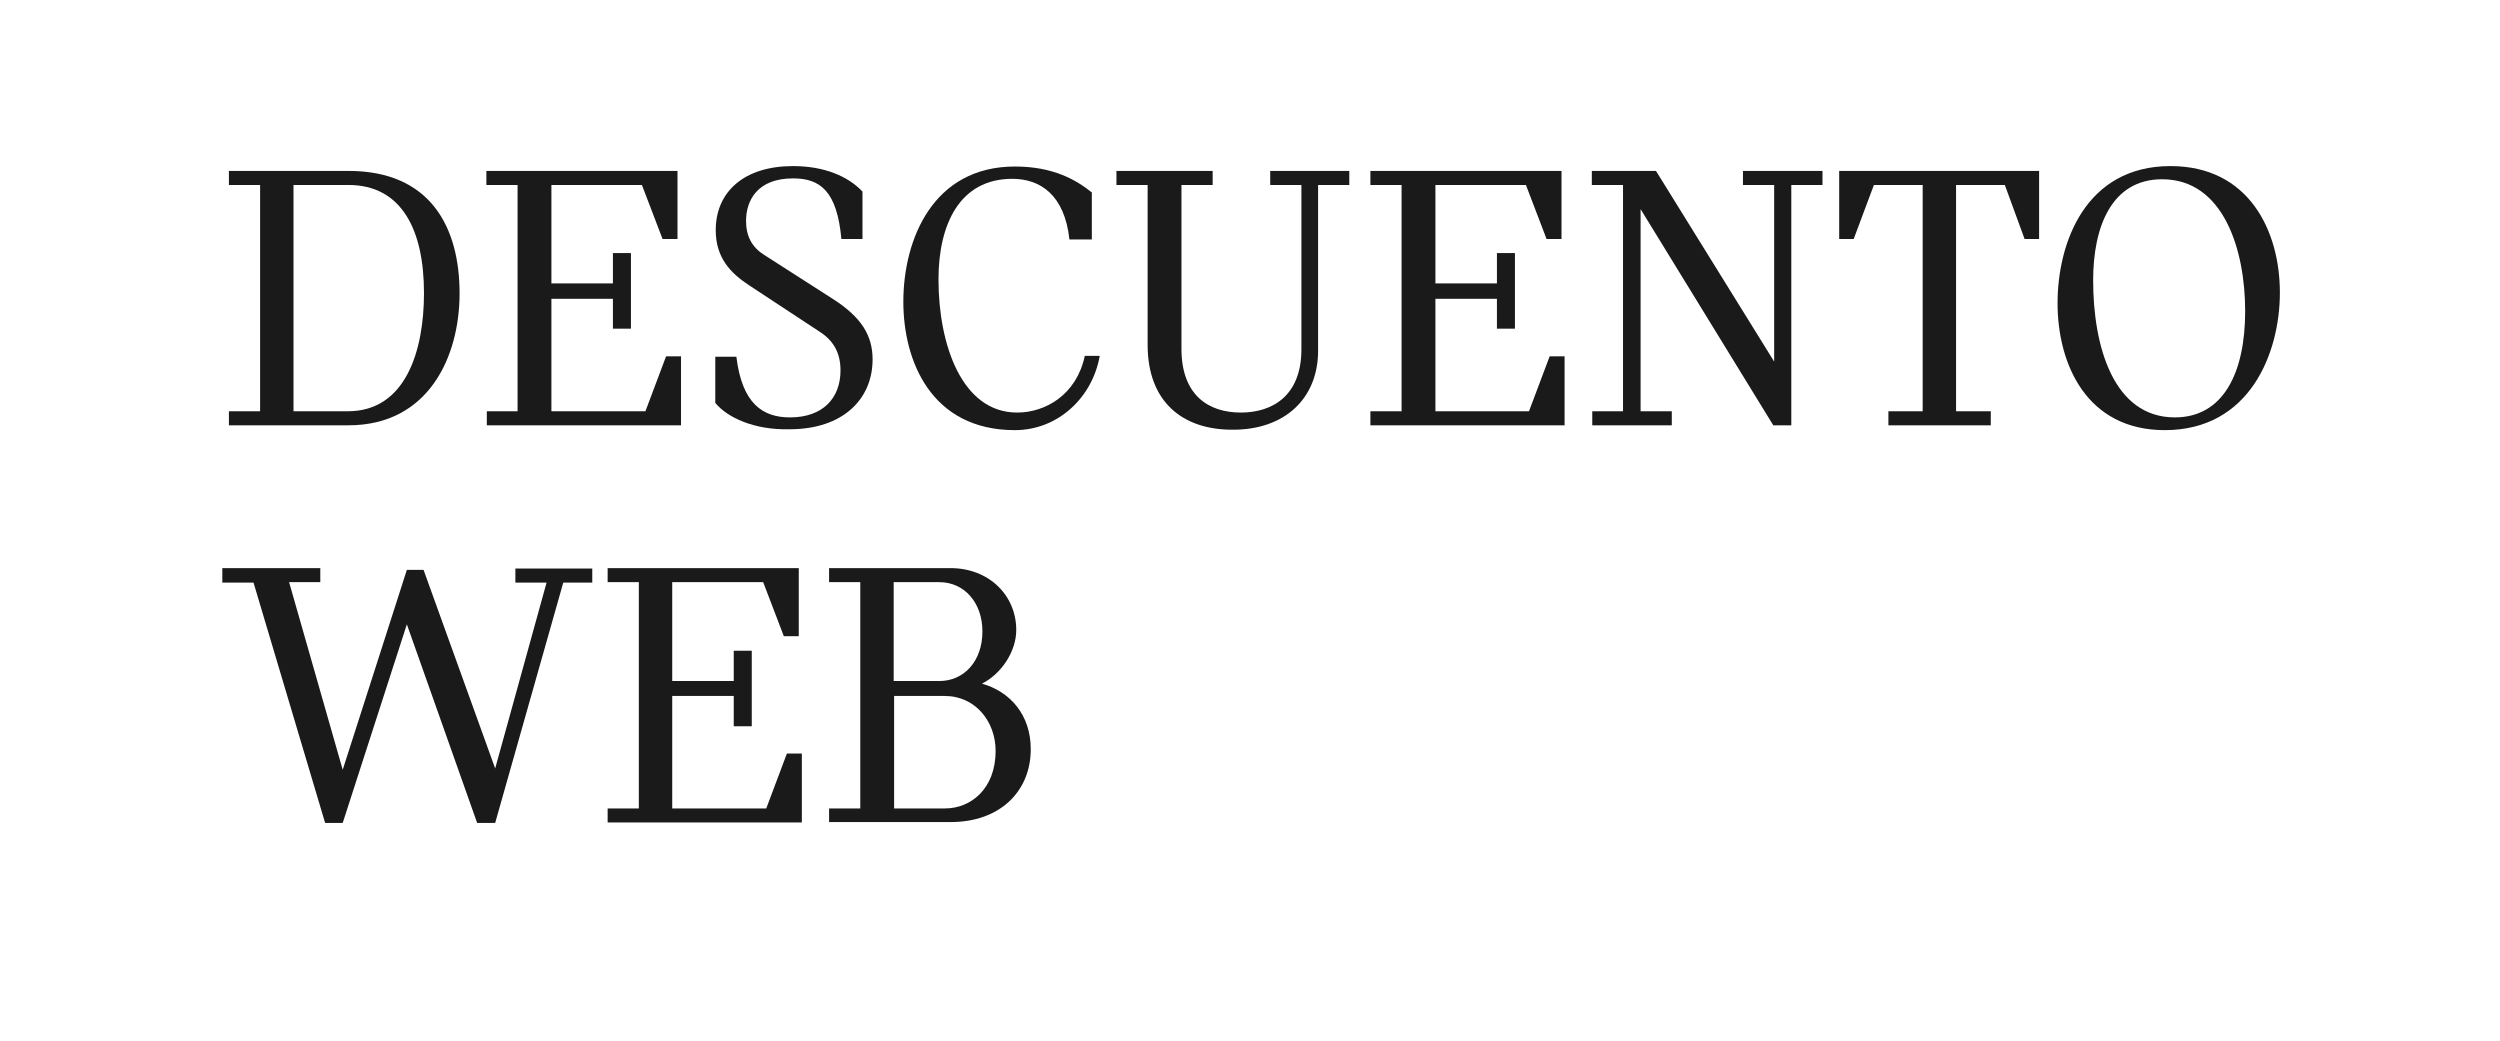 <?xml version="1.0" encoding="utf-8"?>
<!-- Generator: Adobe Illustrator 29.2.1, SVG Export Plug-In . SVG Version: 9.03 Build 55982)  -->
<svg version="1.1" id="Capa_1" xmlns="http://www.w3.org/2000/svg" xmlns:xlink="http://www.w3.org/1999/xlink" x="0px" y="0px"
	 viewBox="0 0 569 237" style="enable-background:new 0 0 569 237;" xml:space="preserve">
<style type="text/css">
	.st0{opacity:0.26;fill:#0071BC;}
	.st1{opacity:5.000000e-02;fill:#F7931E;}
	.st2{opacity:4.000000e-02;fill:#FFFFFF;}
	.st3{fill:#E9ECE1;}
	.st4{opacity:0.15;}
	.st5{opacity:0.23;}
	.st6{fill:#FFFFFF;}
	.st7{opacity:0.33;}
	.st8{opacity:0.15;fill:url(#SVGID_00000016055021893159424710000004101035800999479486_);}
	.st9{fill:none;stroke:#FFFFFF;stroke-width:2;stroke-miterlimit:10;}
	.st10{fill:none;stroke:#FFFFFF;stroke-width:3.429;stroke-miterlimit:10;}
	.st11{fill:#465A43;}
	.st12{fill:#AC7C62;}
	.st13{fill:#594441;}
	.st14{fill:#212E3F;}
	.st15{fill:#ECEAE3;}
	.st16{fill:none;}
	.st17{fill:none;stroke:#000000;stroke-width:2;stroke-miterlimit:10;}
	.st18{stroke:#000000;stroke-width:9;stroke-miterlimit:10;}
	.st19{clip-path:url(#SVGID_00000040577374738442077500000001268662354389389486_);fill:#FF0F0F;}
	.st20{clip-path:url(#SVGID_00000040577374738442077500000001268662354389389486_);fill:#FFFFFF;}
	.st21{fill:#FF0F0F;stroke:#FF0F0F;stroke-width:3;stroke-miterlimit:10;}
	.st22{fill:#FF0F0F;}
	.st23{opacity:0.9;}
	.st24{clip-path:url(#SVGID_00000054948993958012017440000016625179454393644934_);fill:#FF0F0F;}
	.st25{clip-path:url(#SVGID_00000054948993958012017440000016625179454393644934_);fill:#FFFFFF;}
	.st26{clip-path:url(#SVGID_00000101099527900224931820000008228313995916490150_);fill:#FF0F0F;}
	.st27{clip-path:url(#SVGID_00000101099527900224931820000008228313995916490150_);fill:#FFFFFF;}
	.st28{clip-path:url(#SVGID_00000042707114375698783070000003139454232497869739_);fill:#FF0F0F;}
	.st29{clip-path:url(#SVGID_00000042707114375698783070000003139454232497869739_);fill:#FFFFFF;}
	.st30{fill:none;stroke:#000000;stroke-width:3;stroke-miterlimit:10;}
	.st31{clip-path:url(#SVGID_00000071522328502875242630000016640109179890540708_);fill:#FFFFFF;}
	.st32{clip-path:url(#SVGID_00000144307681098862762940000003885882011743018166_);fill:#ECEAE3;}
	.st33{clip-path:url(#SVGID_00000003088701360786344990000014807951363322063526_);}
	.st34{clip-path:url(#SVGID_00000029035670573861021670000014873383036683952779_);}
	.st35{clip-path:url(#SVGID_00000148619925896846923010000008140116965194195840_);}
	.st36{clip-path:url(#SVGID_00000183950854152854261840000003435957715524888494_);}
	.st37{clip-path:url(#SVGID_00000011741247177142532540000006252860615246824581_);}
	.st38{clip-path:url(#SVGID_00000146494652423372334200000015395492457386229151_);}
	.st39{clip-path:url(#SVGID_00000114064235826104170900000012961351686037471653_);}
	.st40{clip-path:url(#SVGID_00000111891350486614731580000002536609266308500670_);}
	.st41{clip-path:url(#SVGID_00000170277186255984562480000016616404038390969776_);}
	.st42{clip-path:url(#SVGID_00000010295656394423197040000003797030077523878277_);}
	.st43{clip-path:url(#SVGID_00000129184728506182633550000014660793060185838489_);}
	.st44{clip-path:url(#SVGID_00000129887833478088971110000013423911711074398374_);}
	.st45{clip-path:url(#SVGID_00000130634011588134520190000005427923267014954412_);fill:#FFFFFF;}
	.st46{clip-path:url(#SVGID_00000127743821270099533830000004148650129607416991_);fill:#ECEAE3;}
	.st47{clip-path:url(#SVGID_00000083793384843155150020000016524875256110730422_);}
	.st48{clip-path:url(#SVGID_00000150810433287632719920000002323746095104530587_);}
	.st49{clip-path:url(#SVGID_00000095304428101210514040000004517921326061935507_);}
	.st50{clip-path:url(#SVGID_00000160910310086311708390000006619778348290260125_);}
	.st51{clip-path:url(#SVGID_00000080908347135753968650000017849820452744086919_);}
	.st52{clip-path:url(#SVGID_00000087390871685380954340000002295506023618258363_);}
	.st53{clip-path:url(#SVGID_00000109742911912234580150000008988981305652970927_);}
	.st54{clip-path:url(#SVGID_00000118381238561895929580000008061503658157672064_);}
	.st55{clip-path:url(#SVGID_00000059276658986004416450000017097092686460760507_);}
	.st56{clip-path:url(#SVGID_00000147180664204583968070000016541291616020484283_);}
	.st57{clip-path:url(#SVGID_00000079472973352358829140000008634227563315931799_);}
	.st58{clip-path:url(#SVGID_00000054224664896368068950000011458698016484470167_);}
	.st59{clip-path:url(#SVGID_00000165213176208258965680000017695299634258098612_);fill:#FFFFFF;}
	.st60{clip-path:url(#SVGID_00000071518961497512603780000016781657037880323237_);fill:#ECEAE3;}
	.st61{clip-path:url(#SVGID_00000011022620364975773530000008205862720037435822_);}
	.st62{clip-path:url(#SVGID_00000046334718602980716320000005957023850332702907_);}
	.st63{clip-path:url(#SVGID_00000080916893906250186580000002099645540906967688_);}
	.st64{clip-path:url(#SVGID_00000062883866993861820280000015194834393375244472_);}
	.st65{clip-path:url(#SVGID_00000039846537910667746230000008300152681821431168_);}
	.st66{clip-path:url(#SVGID_00000121240342925031293580000009826983645411057580_);}
	.st67{clip-path:url(#SVGID_00000041273868656149384690000007429366081673395094_);}
	.st68{clip-path:url(#SVGID_00000106868117966410696200000008056829626459962808_);}
	.st69{clip-path:url(#SVGID_00000098901586404022343840000000316564120471494037_);}
	.st70{clip-path:url(#SVGID_00000126316382232884183740000009375274661379736229_);}
	.st71{clip-path:url(#SVGID_00000107555246557863113760000011909205348206835891_);}
	.st72{clip-path:url(#SVGID_00000065067840797500181250000007052499076171737497_);}
	.st73{clip-path:url(#SVGID_00000119812045942062994990000013564776955298938776_);}
	.st74{clip-path:url(#SVGID_00000039845687994736667620000004807204684173951629_);}
	.st75{clip-path:url(#SVGID_00000170278533920676217250000008164901577521128084_);}
	.st76{clip-path:url(#SVGID_00000072978270326426146640000008196513616528897202_);}
	.st77{clip-path:url(#SVGID_00000089539168596654198850000014345485482847329969_);}
	.st78{clip-path:url(#SVGID_00000182521135301354193610000009281834435803039646_);}
	.st79{clip-path:url(#SVGID_00000147918467427099442950000012125701337682908313_);}
	.st80{clip-path:url(#SVGID_00000011013286169011171570000017289535381232972989_);}
	.st81{clip-path:url(#SVGID_00000103238253762510210370000006699357222974075013_);}
	.st82{clip-path:url(#SVGID_00000115513805657558771160000009639094019894910389_);}
	.st83{clip-path:url(#SVGID_00000089568717232484122510000002464572104795834298_);}
	.st84{clip-path:url(#SVGID_00000002359999109191589520000014942488918313794224_);}
	.st85{clip-path:url(#SVGID_00000114790670112367878640000001525282479898814346_);}
	.st86{clip-path:url(#SVGID_00000150069200316540929310000014966051431165022636_);}
	.st87{clip-path:url(#SVGID_00000102534439731749050140000003758559556318517667_);}
	.st88{clip-path:url(#SVGID_00000141433174705979449580000007821714534146012817_);}
	.st89{clip-path:url(#SVGID_00000132059169044494870040000004283331937317078695_);}
	.st90{clip-path:url(#SVGID_00000003104216594098694380000008329022087487008953_);}
	.st91{clip-path:url(#SVGID_00000034782231146498251220000007063204344687652754_);}
	.st92{clip-path:url(#SVGID_00000023996403390392289360000012523487734126697111_);}
	.st93{clip-path:url(#SVGID_00000051352393271691989360000001873162991021957796_);}
	.st94{clip-path:url(#SVGID_00000033340442380049484020000016818324824130386573_);}
	.st95{clip-path:url(#SVGID_00000029003945952218432490000017268019884342710957_);}
	.st96{clip-path:url(#SVGID_00000093859529102415189480000003245846238099064221_);}
	.st97{clip-path:url(#SVGID_00000080902037155141120550000012909262742223258508_);}
	.st98{clip-path:url(#SVGID_00000092442346624683192970000009838716951707375512_);}
	.st99{clip-path:url(#SVGID_00000021107633244546095680000007805350828277953443_);}
	.st100{fill:none;stroke:#FFFFFF;stroke-miterlimit:10;}
	.st101{opacity:9.000000e-02;fill:#F7931E;}
	.st102{fill:#333333;}
	.st103{fill:#231F20;}
	.st104{fill:#FFE780;}
	.st105{fill:#1A1A1A;}
	.st106{fill:#191A1A;}
</style>
<g>
	<g>
		<path class="st105" d="M52.1,93.6h7.1V42.1h-7.1v-3.2h27.2c18.6,0,25.3,12.7,25.3,27.9c0,14.3-7,30-25.3,30H52.1V93.6z M96.5,66.7
			c0-14.4-5.1-24.6-17.2-24.6H66.8v51.5h12.4C92.3,93.6,96.5,79.9,96.5,66.7z"/>
		<path class="st105" d="M110.7,93.6h7.1V42.1h-7.1v-3.2h43.5v15.5h-3.4l-4.7-12.3h-20.6v22.4h14v-6.9h4.1v17.2h-4.1V68h-14v25.6
			h21.4l4.7-12.5h3.4v15.7h-44.2V93.6z"/>
		<path class="st105" d="M162.8,91.7V81.2h4.8c1.3,10.7,6,13.8,12.2,13.8c7.5,0,11.5-4.4,11.5-10.7c0-4.1-1.7-6.9-4.9-8.9L170.6,65
			c-4.3-2.8-7.7-6.3-7.7-12.6c0-8.8,6.5-14.6,17.6-14.6c6.9,0,12.4,2.2,15.8,5.8v10.8h-4.8c-1-10.9-4.8-13.8-11-13.8
			c-8.2,0-10.7,5.1-10.7,9.7c0,3.5,1.4,6,4.1,7.7l15.6,10c6.6,4.2,9.1,8.4,9.1,13.8c0,9-6.7,15.9-18.9,15.9
			C171.6,97.9,165.5,95,162.8,91.7z"/>
		<path class="st105" d="M205.6,68.7c0-14.3,6.8-30.8,25.4-30.8c8.8,0,14,3.1,17.5,5.9v10.7h-5.1c-1.1-10.2-6.7-13.8-13-13.8
			c-12,0-16.8,10.4-16.8,22.9c0,14.8,5.3,30.3,17.9,30.3c6.4,0,13.5-4,15.4-12.9h3.4c-1.7,9.6-9.6,16.9-19.3,16.9
			C211.9,97.9,205.6,82.1,205.6,68.7z"/>
		<path class="st105" d="M261.2,78.5V42.1h-7.1v-3.2H276v3.2h-7.1v37.3c0,10.5,6.1,14.5,13.5,14.5c7.3,0,13.8-3.9,13.8-14.4V42.1
			h-7.1v-3.2h18v3.2H300v37.7c0,11-7.7,18-19.3,18C269.1,97.9,261.2,91.4,261.2,78.5z"/>
		<path class="st105" d="M311.9,93.6h7.1V42.1h-7.1v-3.2h43.5v15.5H352l-4.7-12.3h-20.6v22.4h14v-6.9h4.1v17.2h-4.1V68h-14v25.6H348
			l4.7-12.5h3.4v15.7h-44.2V93.6z"/>
		<path class="st105" d="M362.3,93.6h7.1V42.1h-7.1v-3.2h14.6l26.9,43.4V42.1h-7.1v-3.2h18.1v3.2h-7.1v54.7h-4.1l-30.2-49.2v46h7.1
			v3.2h-18.1V93.6z"/>
		<path class="st105" d="M429.7,93.6h7.9V42.1h-11.1l-4.6,12.3h-3.3V38.9h45.5v15.5h-3.3l-4.5-12.3h-11.1v51.5h7.9v3.2h-23.3V93.6z"
			/>
		<path class="st105" d="M468.3,69c0-13.8,6.4-31.2,25.7-31.2c17.9,0,24.9,14.8,24.9,28.8c0,13.7-6.8,31.3-26.2,31.3
			C475,97.9,468.3,83,468.3,69z M511,70.8c0-13.9-4.9-30-18.9-30c-11.5,0-15.7,10.8-15.7,23c0,15,4.6,31.2,18.6,31.2
			C506,95,511,84.9,511,70.8z"/>
		<path class="st105" d="M50.6,129.3h22.3v3.2h-7.1L78,175.2l14.6-45.5h3.8l16.3,45.2l11.7-42.3h-7.1v-3.2h17.5v3.2h-6.6l-15.5,54.7
			h-4.1l-16-45.2l-14.6,45.2H74l-16.3-54.7h-7.1V129.3z"/>
		<path class="st105" d="M138.3,184h7.1v-51.5h-7.1v-3.2h43.5v15.5h-3.4l-4.7-12.3H153V155h14v-6.9h4.1v17.2h-4.1v-6.9h-14V184h21.4
			l4.7-12.5h3.4v15.7h-44.2V184z"/>
		<path class="st105" d="M188.7,184h7.1v-51.5h-7.1v-3.2h27.6c8.8,0,15,6.2,15,14.1c0,4.8-3.3,9.9-7.8,12.2
			c6.4,1.8,11.1,7.1,11.1,14.9c0,9.7-7.1,16.6-18.2,16.6h-27.7V184z M213.8,155c5.6,0,9.8-4.5,9.8-11.3c0-6.5-4.1-11.2-9.8-11.2
			h-10.4V155H213.8z M215.1,184c5.8,0,11.5-4.4,11.5-13.1c0-6.7-4.6-12.5-11.6-12.5h-11.5V184H215.1z"/>
	</g>
</g>
</svg>
